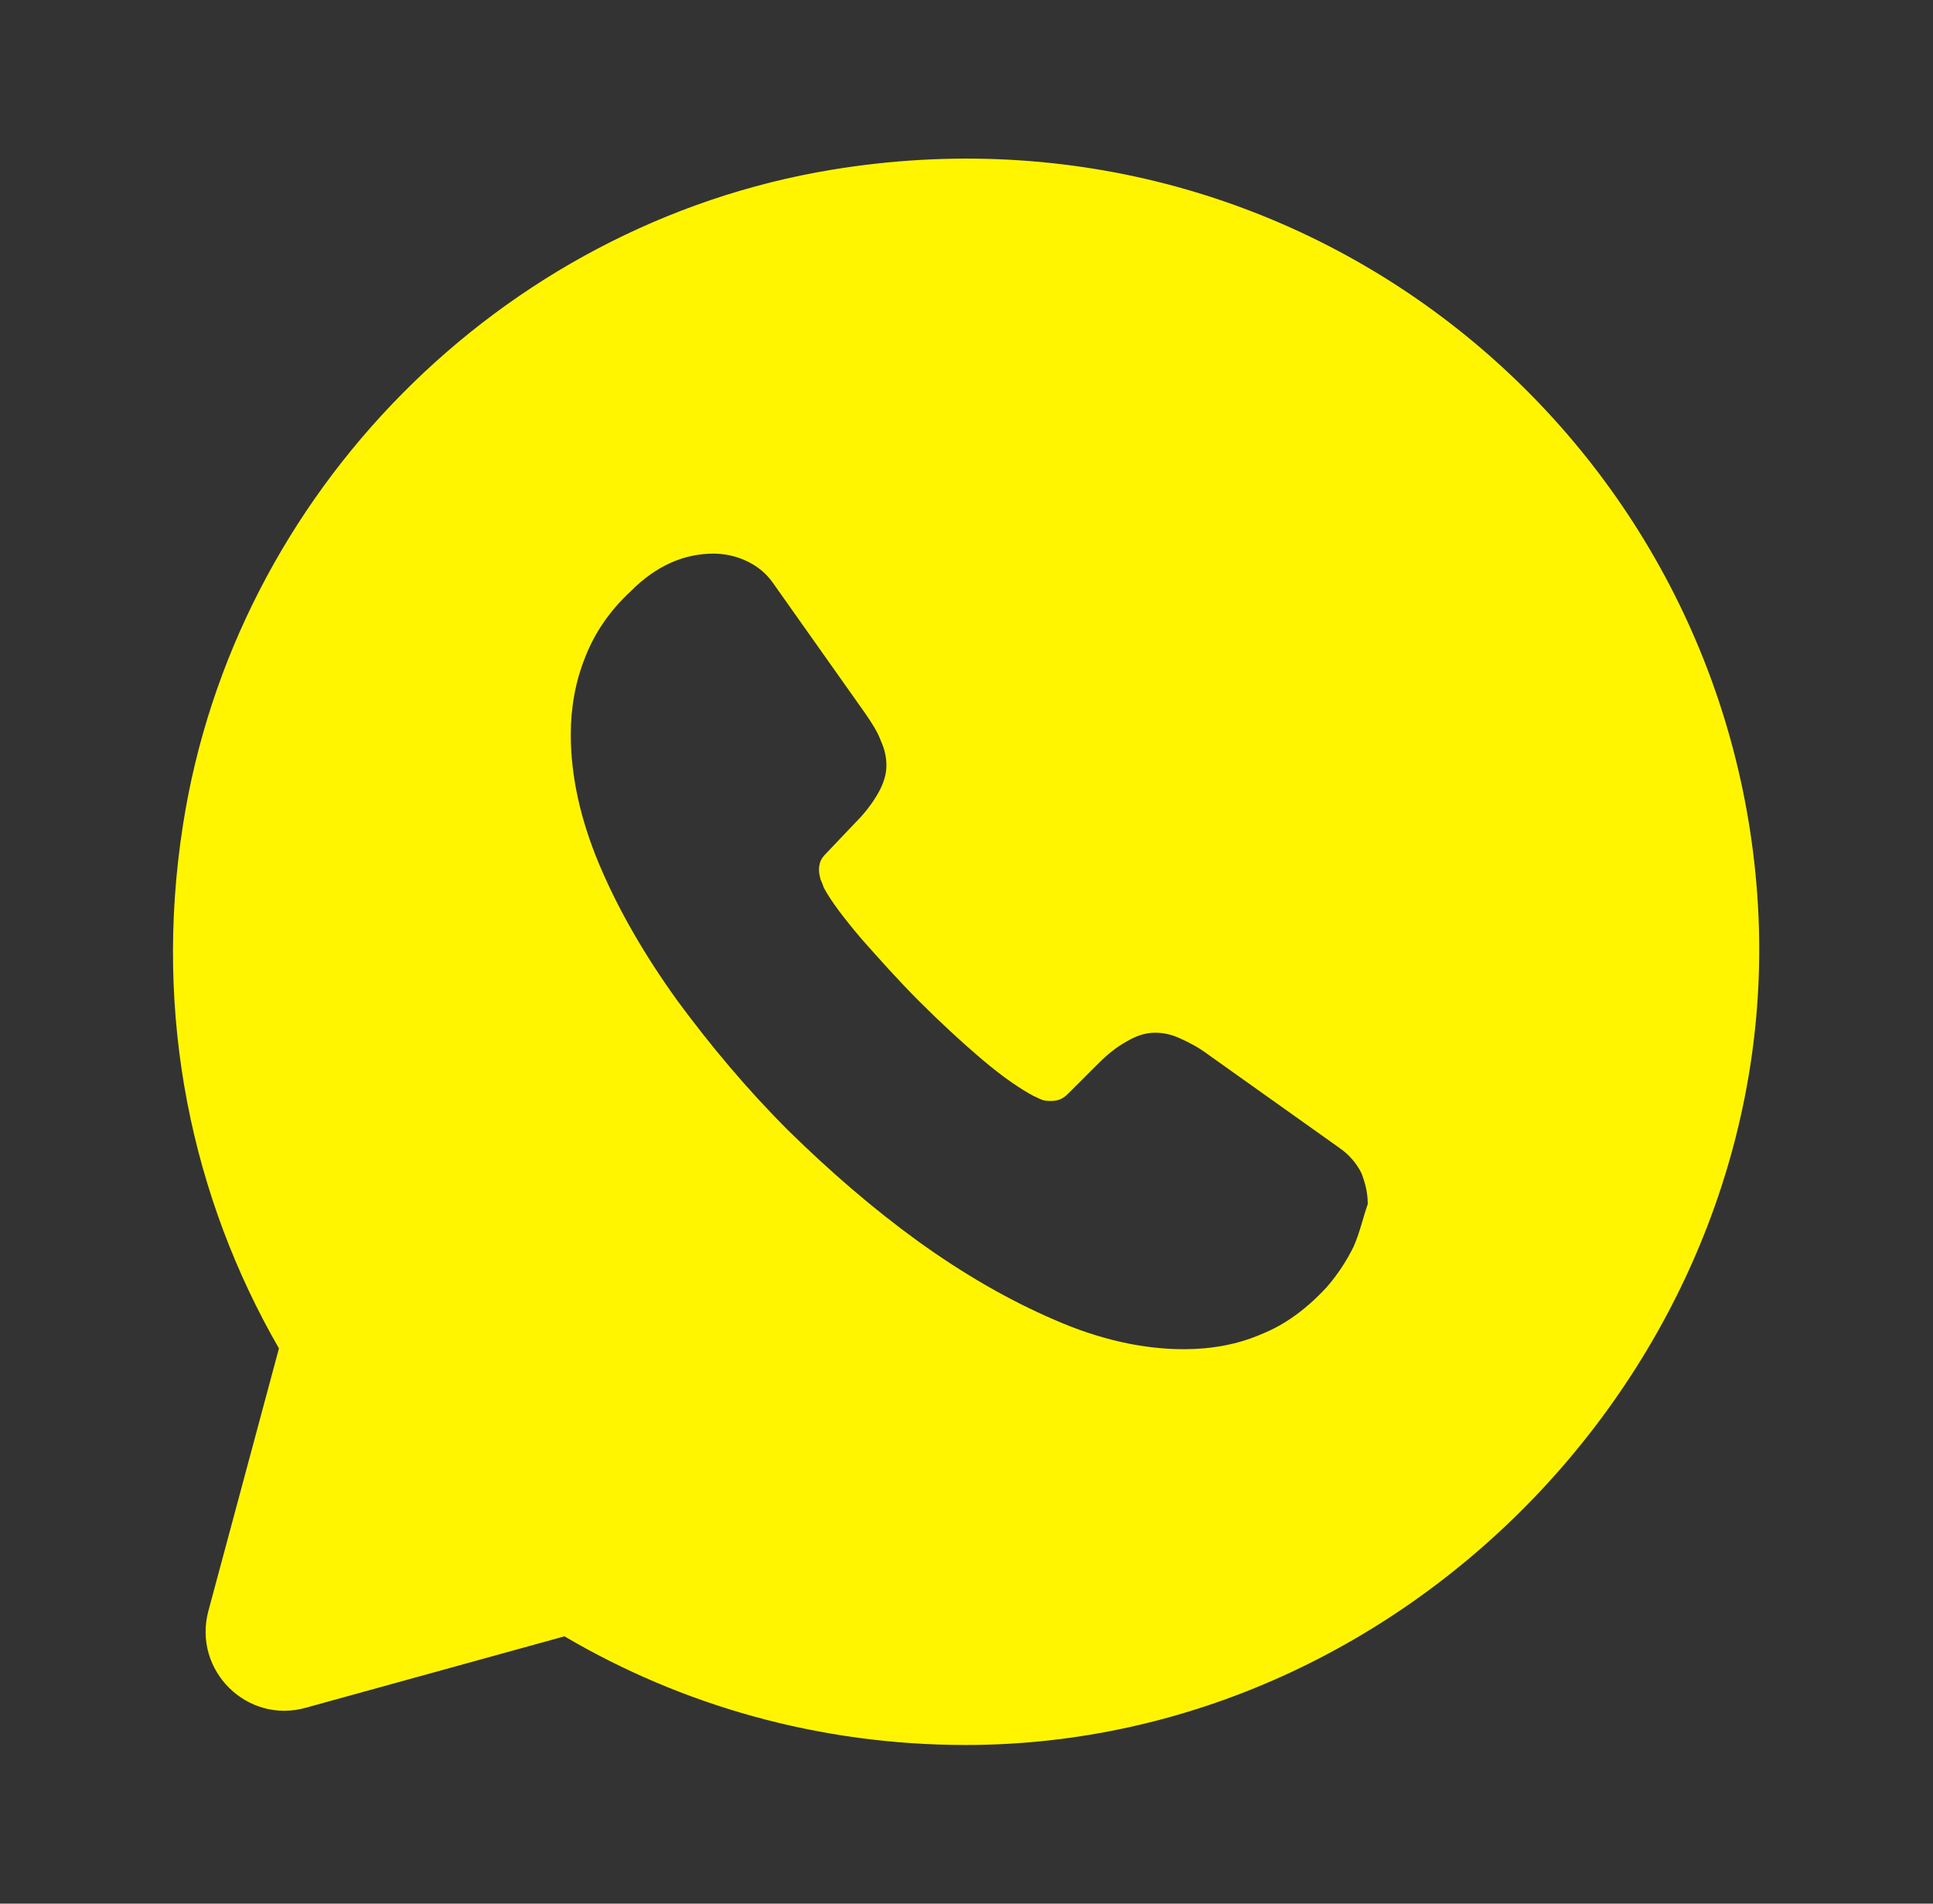 <svg width="65" height="64" viewBox="0 0 65 64" fill="none" xmlns="http://www.w3.org/2000/svg">
<rect x="0" y="0" width="65" height="64" fill="#333333" stroke="none"/>
<g clip-path="url(#clip0_489_18298)">
<path d="M59.113 30.427C58.207 14.96 44.153 3.04 27.967 5.707C16.82 7.547 7.887 16.587 6.153 27.733C5.14 34.187 6.473 40.293 9.38 45.333L7.007 54.16C6.473 56.16 8.313 57.973 10.287 57.413L18.98 55.013C22.927 57.333 27.54 58.666 32.473 58.666C47.513 58.666 59.993 45.413 59.113 30.427ZM45.513 41.92C45.273 42.4 44.98 42.853 44.607 43.28C43.94 44 43.22 44.533 42.42 44.853C41.62 45.2 40.74 45.36 39.807 45.36C38.447 45.36 36.98 45.04 35.46 44.373C33.913 43.707 32.393 42.827 30.873 41.733C29.327 40.613 27.887 39.36 26.5 38C25.113 36.613 23.887 35.147 22.767 33.627C21.673 32.106 20.793 30.587 20.153 29.067C19.513 27.547 19.193 26.08 19.193 24.693C19.193 23.787 19.353 22.907 19.673 22.107C19.993 21.28 20.5 20.533 21.22 19.867C22.073 19.013 23.007 18.613 23.993 18.613C24.367 18.613 24.74 18.693 25.087 18.853C25.433 19.013 25.753 19.253 25.993 19.6L29.087 23.973C29.327 24.32 29.513 24.613 29.62 24.907C29.753 25.2 29.807 25.466 29.807 25.733C29.807 26.053 29.7 26.373 29.513 26.693C29.327 27.013 29.087 27.333 28.767 27.653L27.753 28.72C27.593 28.88 27.54 29.04 27.54 29.253C27.54 29.36 27.567 29.466 27.593 29.573C27.647 29.68 27.673 29.76 27.7 29.84C27.94 30.293 28.367 30.853 28.953 31.547C29.567 32.24 30.207 32.96 30.9 33.653C31.62 34.373 32.313 35.013 33.033 35.627C33.727 36.213 34.313 36.613 34.767 36.853C34.847 36.88 34.927 36.933 35.007 36.96C35.113 37.013 35.22 37.013 35.353 37.013C35.593 37.013 35.753 36.933 35.913 36.773L36.927 35.76C37.273 35.413 37.593 35.173 37.887 35.013C38.207 34.827 38.5 34.72 38.847 34.72C39.113 34.72 39.38 34.773 39.673 34.907C39.967 35.04 40.287 35.2 40.607 35.44L45.033 38.587C45.38 38.827 45.62 39.12 45.78 39.44C45.913 39.786 45.993 40.106 45.993 40.48C45.833 40.933 45.727 41.44 45.513 41.92Z" fill="#FFF500"/>
</g>
<defs>
<clipPath id="clip0_489_18298">
<rect width="64" height="64" fill="white" transform="translate(0.5)"/>
</clipPath>
</defs>
</svg>
